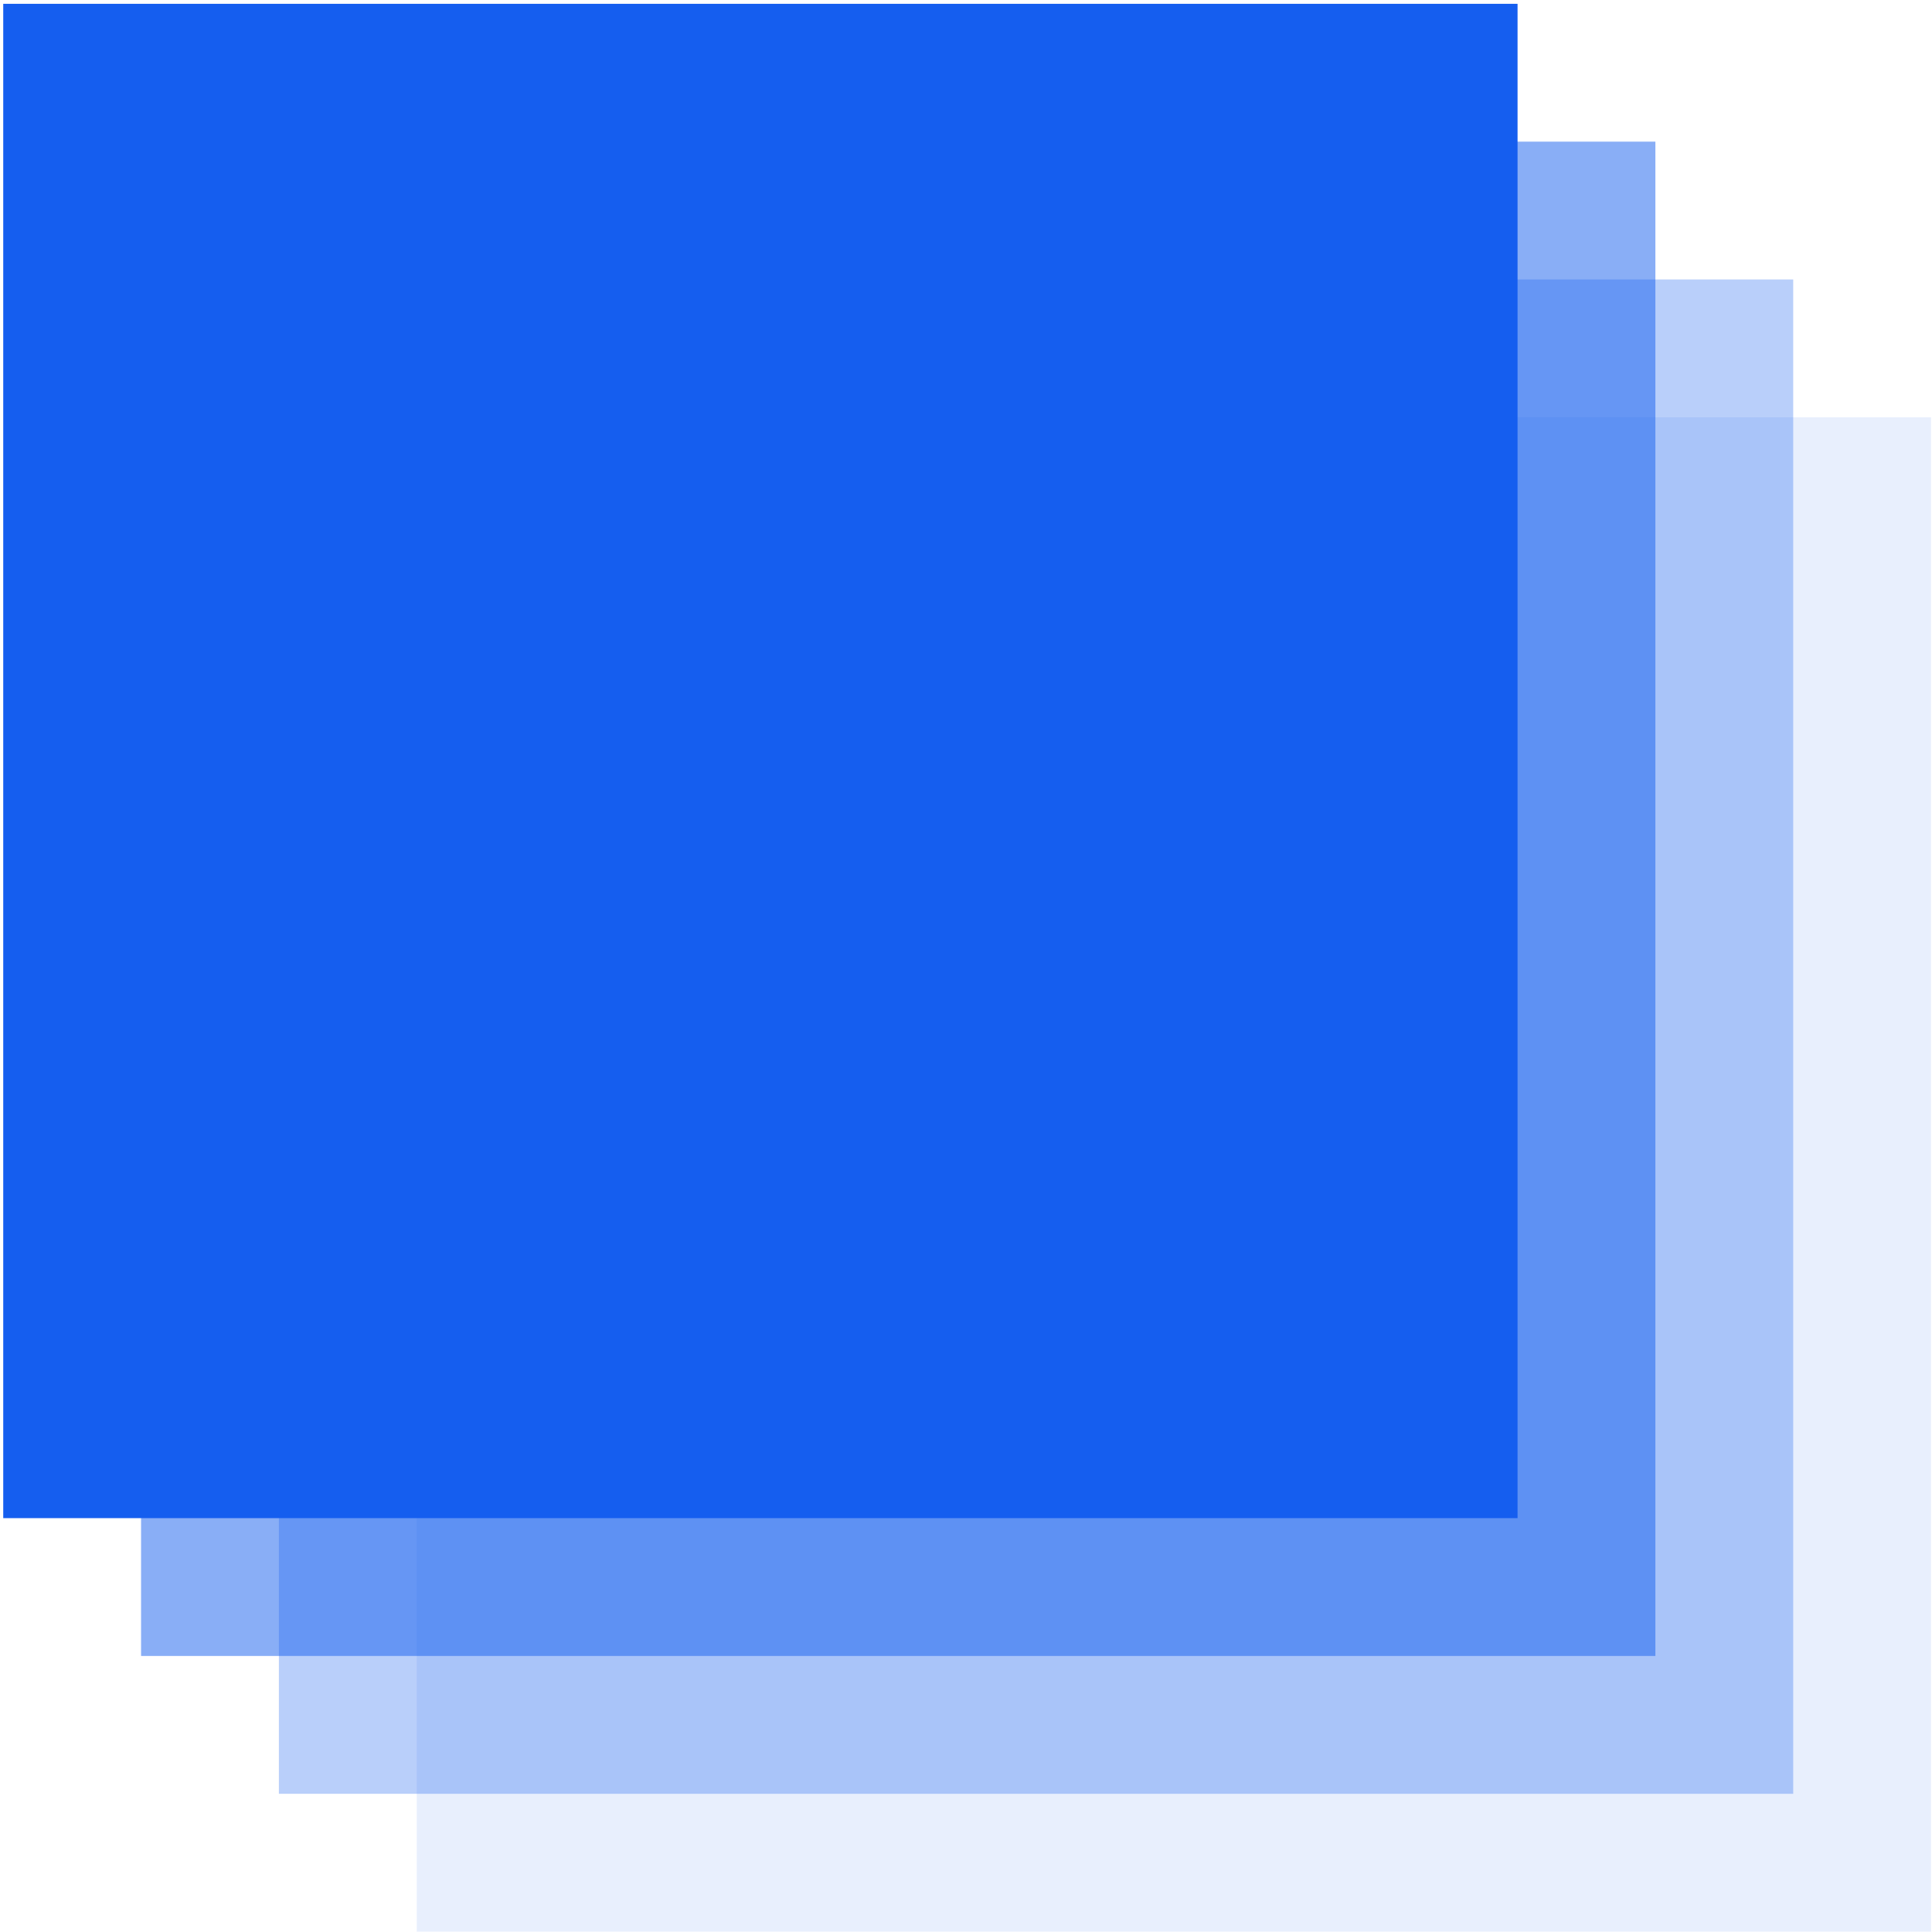 <svg xmlns="http://www.w3.org/2000/svg" width="487" height="487" viewBox="0 0 487 487" fill="none"><rect opacity="0.1" x="105.042" y="105.188" width="381.715" height="381.715" fill="#155EEF"></rect><rect opacity="0.3" x="70.3" y="70.445" width="381.715" height="381.715" fill="#155EEF"></rect><rect opacity="0.5" x="35.558" y="35.704" width="381.715" height="381.715" fill="#155EEF"></rect><rect x="0.816" y="0.962" width="381.715" height="381.715" fill="#155EEF"></rect></svg>